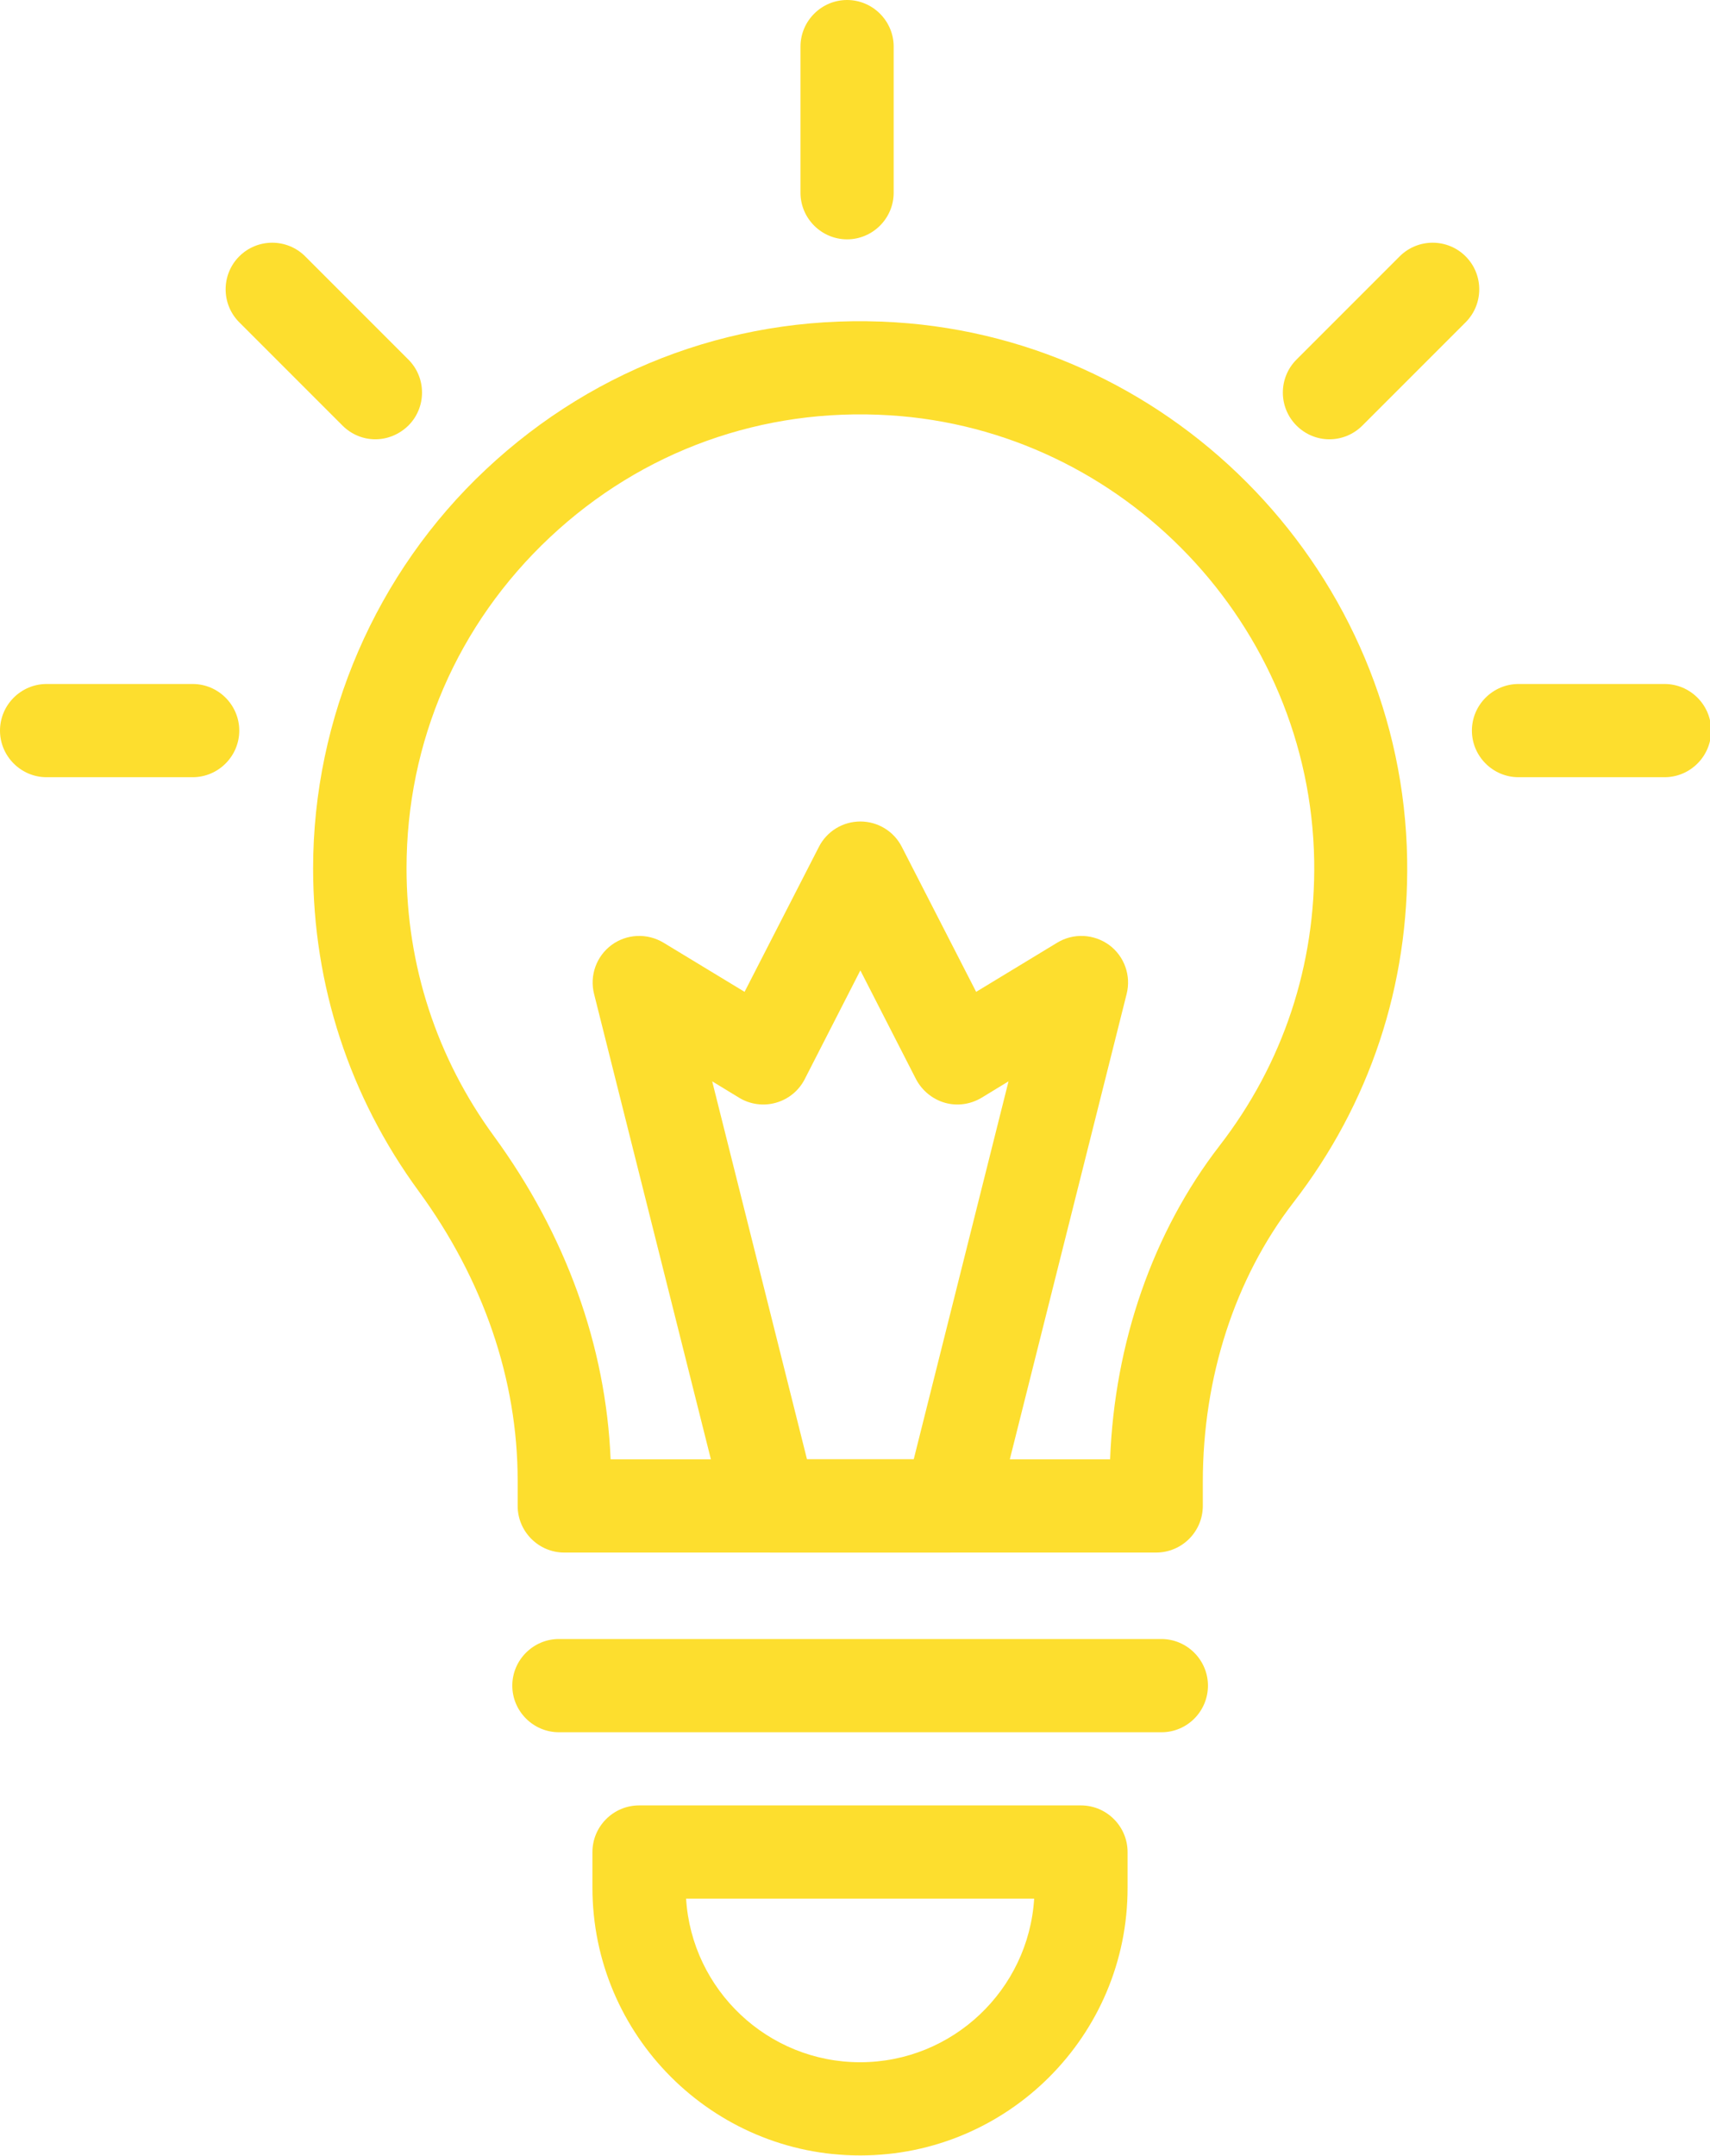<?xml version="1.0" encoding="UTF-8" standalone="no"?><svg xmlns="http://www.w3.org/2000/svg" xmlns:xlink="http://www.w3.org/1999/xlink" fill="#fdde2e" height="92.5" preserveAspectRatio="xMidYMid meet" version="1" viewBox="0.0 0.0 73.4 92.5" width="73.4" zoomAndPan="magnify"><g><g id="change1_1"><path d="M36.36,10.27c-1.1,0-2-0.9-2-2V2c0-1.1,0.9-2,2-2s2,0.9,2,2v6.27C38.36,9.37,37.46,10.27,36.36,10.27z" fill="inherit"/></g></g><g><g id="change1_2"><path d="M71.45,33.35h-6.27c-1.1,0-2-0.9-2-2s0.9-2,2-2h6.27c1.1,0,2,0.9,2,2S72.55,33.35,71.45,33.35z" fill="inherit"/></g></g><g><g id="change1_5"><path d="M8.27,33.35H2c-1.1,0-2-0.9-2-2s0.9-2,2-2h6.27c1.1,0,2,0.9,2,2S9.37,33.35,8.27,33.35z" fill="inherit"/></g></g><g><g id="change1_8"><path d="M16.11,18.85c-0.51,0-1.02-0.2-1.41-0.59l-4.43-4.43c-0.78-0.78-0.78-2.05,0-2.83c0.78-0.78,2.05-0.78,2.83,0l4.43,4.43 c0.78,0.78,0.78,2.05,0,2.83C17.13,18.65,16.62,18.85,16.11,18.85z" fill="inherit"/></g></g><g><g id="change1_7"><path d="M57.06,18.85c-0.51,0-1.02-0.2-1.41-0.59c-0.78-0.78-0.78-2.05,0-2.83L60.08,11c0.78-0.78,2.05-0.78,2.83,0 c0.78,0.78,0.78,2.05,0,2.83l-4.43,4.43C58.09,18.65,57.58,18.85,57.06,18.85z" fill="inherit"/></g></g><g id="change1_9"><path d="M49.62,66.62h-25.4c-1.1,0-2-0.9-2-2v-1.09c0-4.33-1.47-8.62-4.25-12.42c-2.96-4.04-4.53-8.83-4.53-13.85 c0-6.45,2.7-12.69,7.41-17.11c4.77-4.48,11.02-6.73,17.57-6.32C50.55,14.59,60.2,24.71,60.4,36.87l0,0 c0.09,5.39-1.6,10.49-4.89,14.74c-2.5,3.24-3.88,7.49-3.88,11.97v1.05C51.62,65.73,50.73,66.62,49.62,66.62z M26.21,62.62h21.44 c0.19-5.01,1.84-9.76,4.7-13.46c2.73-3.53,4.13-7.76,4.06-12.23l0,0c-0.17-10.09-8.17-18.49-18.23-19.11 c-5.44-0.34-10.62,1.52-14.58,5.24c-3.96,3.72-6.15,8.77-6.15,14.2c0,4.17,1.3,8.14,3.75,11.49 C24.29,52.98,26.01,57.76,26.21,62.62z" fill="inherit"/></g><g id="change1_6"><path d="M49.86,74.33H23.99c-1.1,0-2-0.9-2-2s0.9-2,2-2h25.86c1.1,0,2,0.9,2,2S50.96,74.33,49.86,74.33z" fill="inherit"/></g><g id="change1_3"><path d="M36.92,92.49c-6.33,0-11.49-5.15-11.49-11.49v-1.53c0-1.1,0.9-2,2-2h18.97c1.1,0,2,0.9,2,2V81 C48.41,87.34,43.26,92.49,36.92,92.49z M29.45,81.47c0.24,3.91,3.5,7.02,7.47,7.02s7.23-3.11,7.47-7.02H29.45z" fill="inherit"/></g><g id="change1_4"><path d="M40.77,66.62h-7.69c-0.92,0-1.72-0.62-1.94-1.51L25.5,42.65c-0.2-0.79,0.1-1.62,0.75-2.1c0.65-0.48,1.53-0.52,2.23-0.1 l3.48,2.11l3.19-6.22c0.34-0.67,1.03-1.09,1.78-1.09s1.44,0.42,1.78,1.09l3.19,6.22l3.48-2.11c0.69-0.42,1.57-0.38,2.23,0.1 c0.65,0.48,0.95,1.31,0.75,2.1l-5.64,22.46C42.49,66,41.69,66.62,40.77,66.62z M34.64,62.62h4.58l4.07-16.22l-1.15,0.7 c-0.48,0.29-1.05,0.37-1.58,0.22c-0.53-0.15-0.98-0.52-1.24-1.01l-2.39-4.67l-2.39,4.67c-0.25,0.49-0.7,0.86-1.24,1.01 c-0.53,0.15-1.11,0.07-1.58-0.22l-1.15-0.7L34.64,62.62z" fill="inherit"/></g></svg>